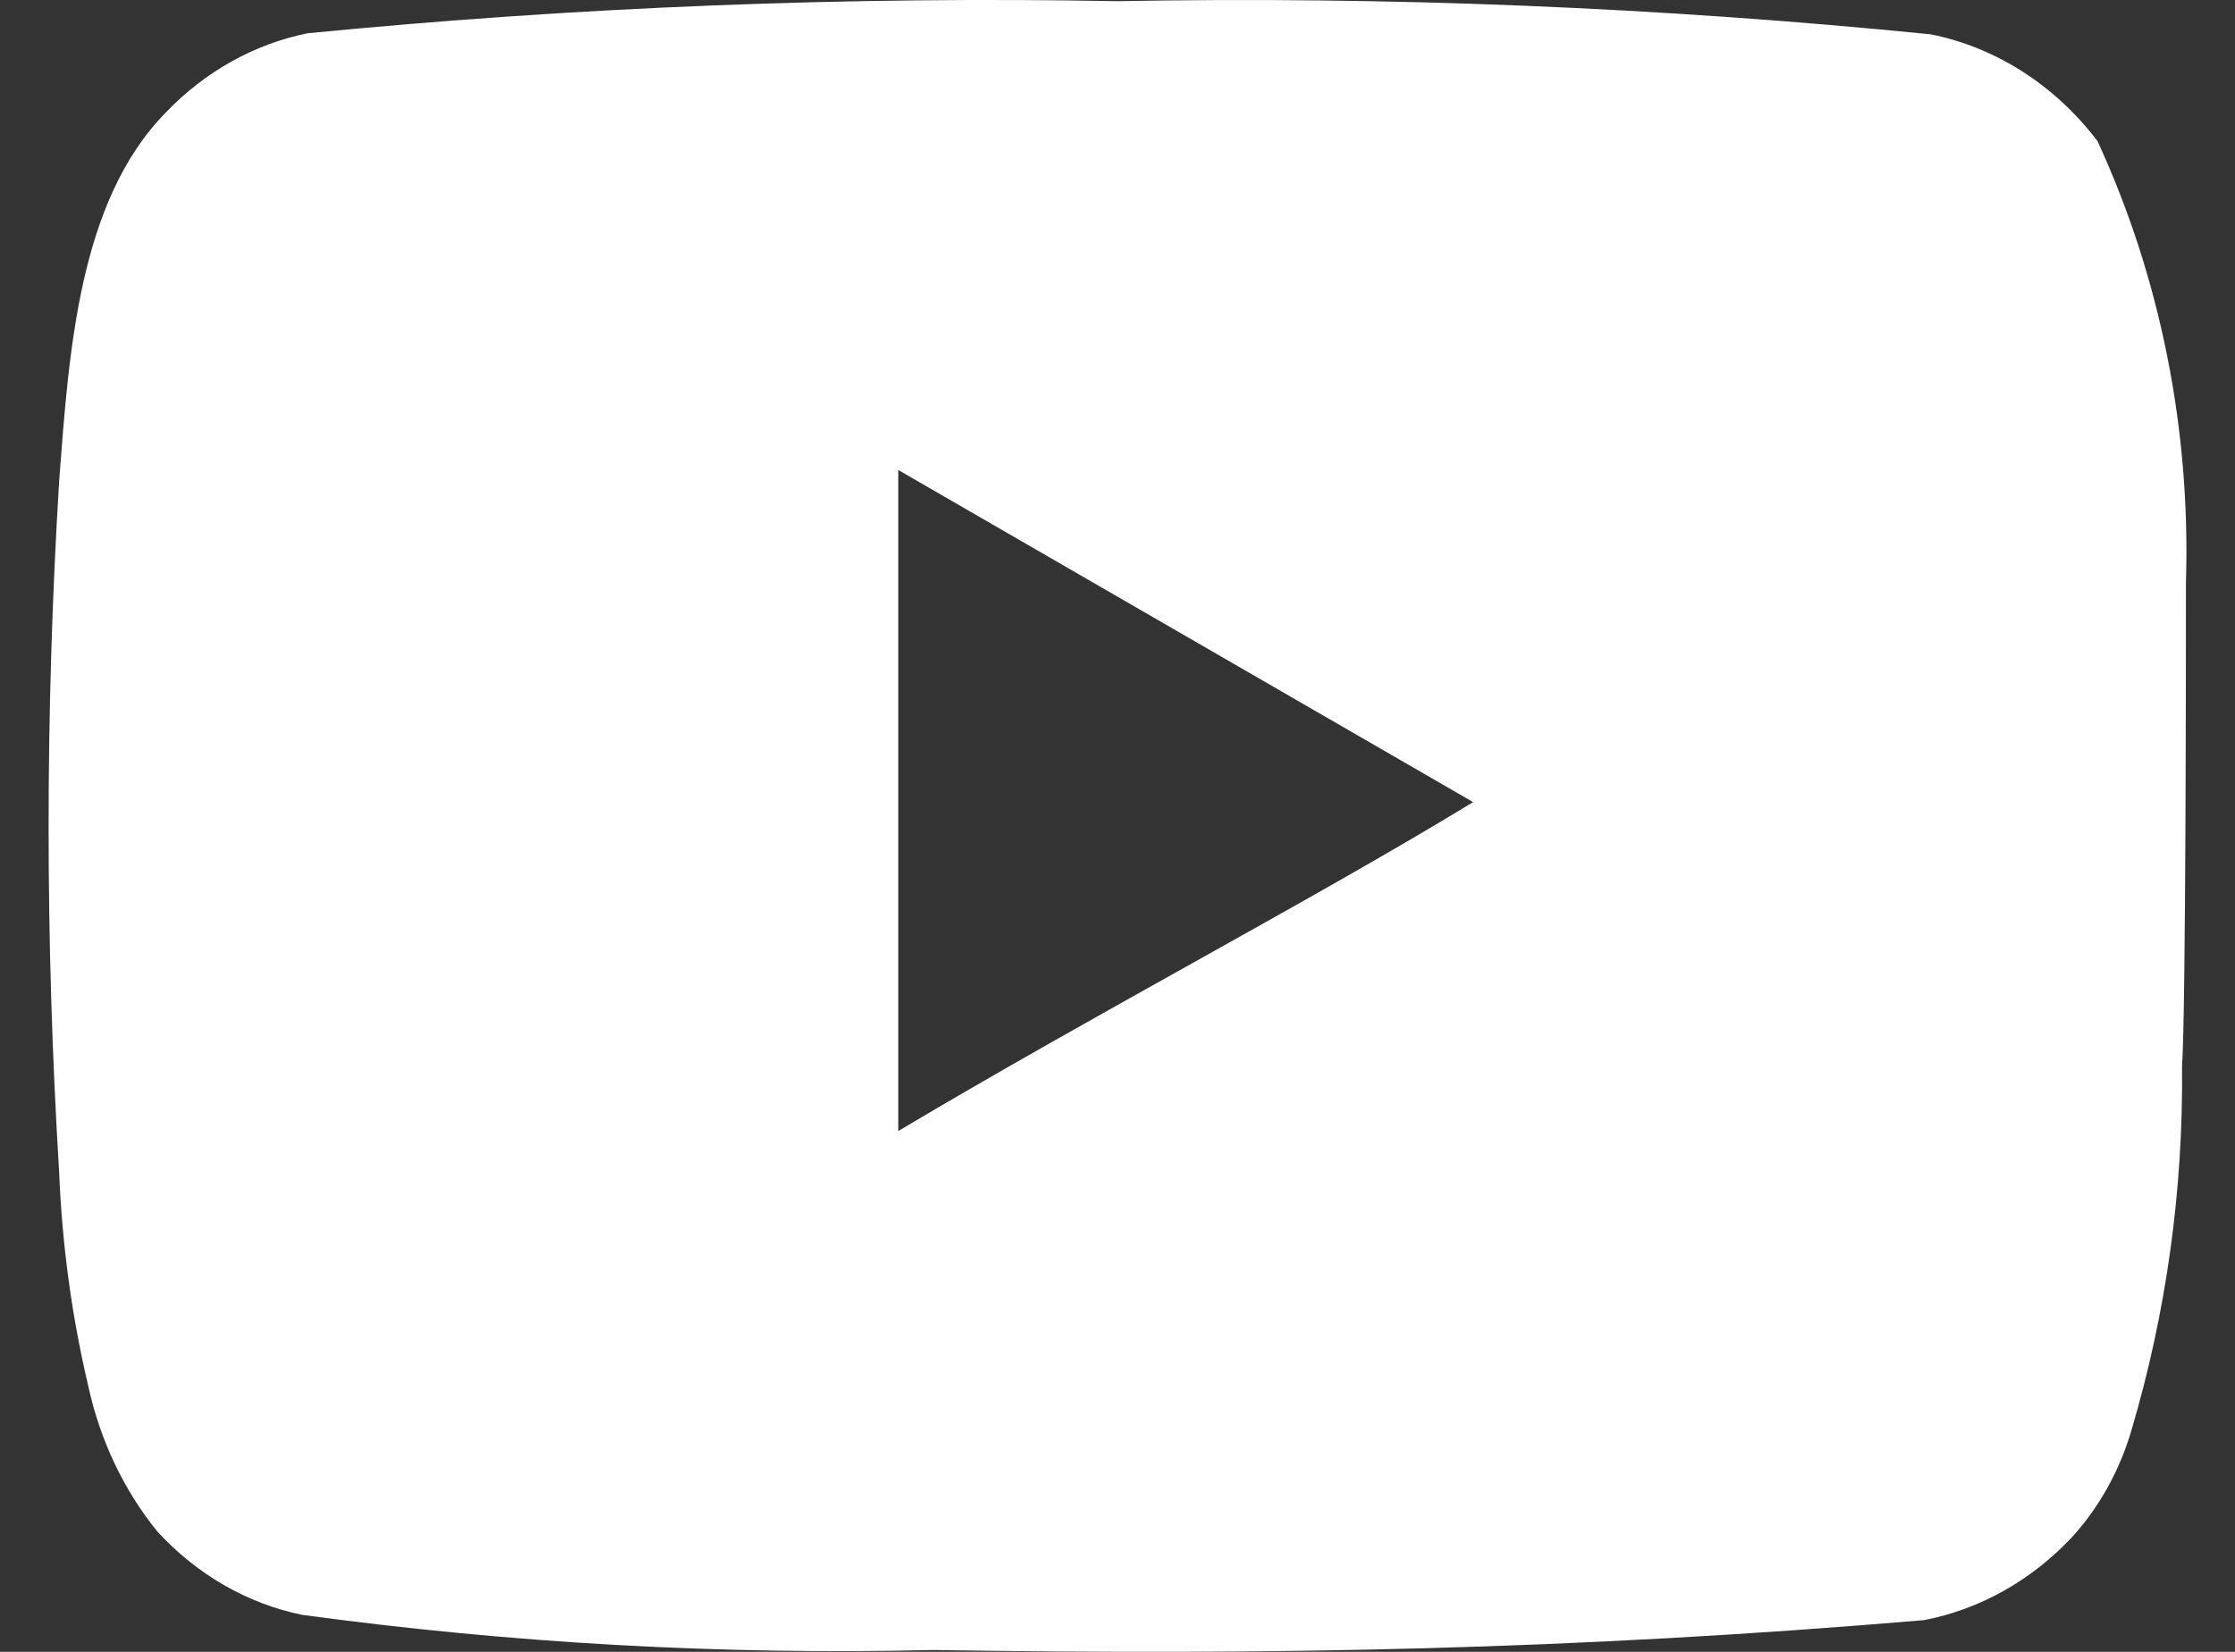 <?xml version="1.0" encoding="UTF-8"?> <svg xmlns="http://www.w3.org/2000/svg" width="23" height="17" viewBox="0 0 23 17" fill="none"><rect x="0" y="0" width="23" height="17" fill="#333333" stroke="none"/><path d="M22.495 5.991C22.544 4.418 22.232 2.857 21.585 1.452C21.147 0.876 20.539 0.487 19.867 0.353C17.086 0.075 14.294 -0.039 11.502 0.012C8.721 -0.039 5.939 0.071 3.168 0.342C2.62 0.452 2.113 0.734 1.709 1.155C0.809 2.068 0.709 3.628 0.609 4.947C0.464 7.318 0.464 9.697 0.609 12.069C0.639 12.811 0.739 13.548 0.909 14.267C1.03 14.822 1.273 15.335 1.619 15.761C2.026 16.205 2.545 16.503 3.108 16.619C5.262 16.912 7.433 17.033 9.603 16.981C13.101 17.036 16.169 16.981 19.797 16.674C20.373 16.564 20.906 16.265 21.326 15.816C21.605 15.508 21.814 15.132 21.935 14.717C22.292 13.511 22.468 12.249 22.455 10.981C22.495 10.365 22.495 6.65 22.495 5.991ZM9.244 11.64V4.837L15.16 8.255C13.501 9.266 11.312 10.409 9.244 11.64Z" fill="white"></path></svg> 